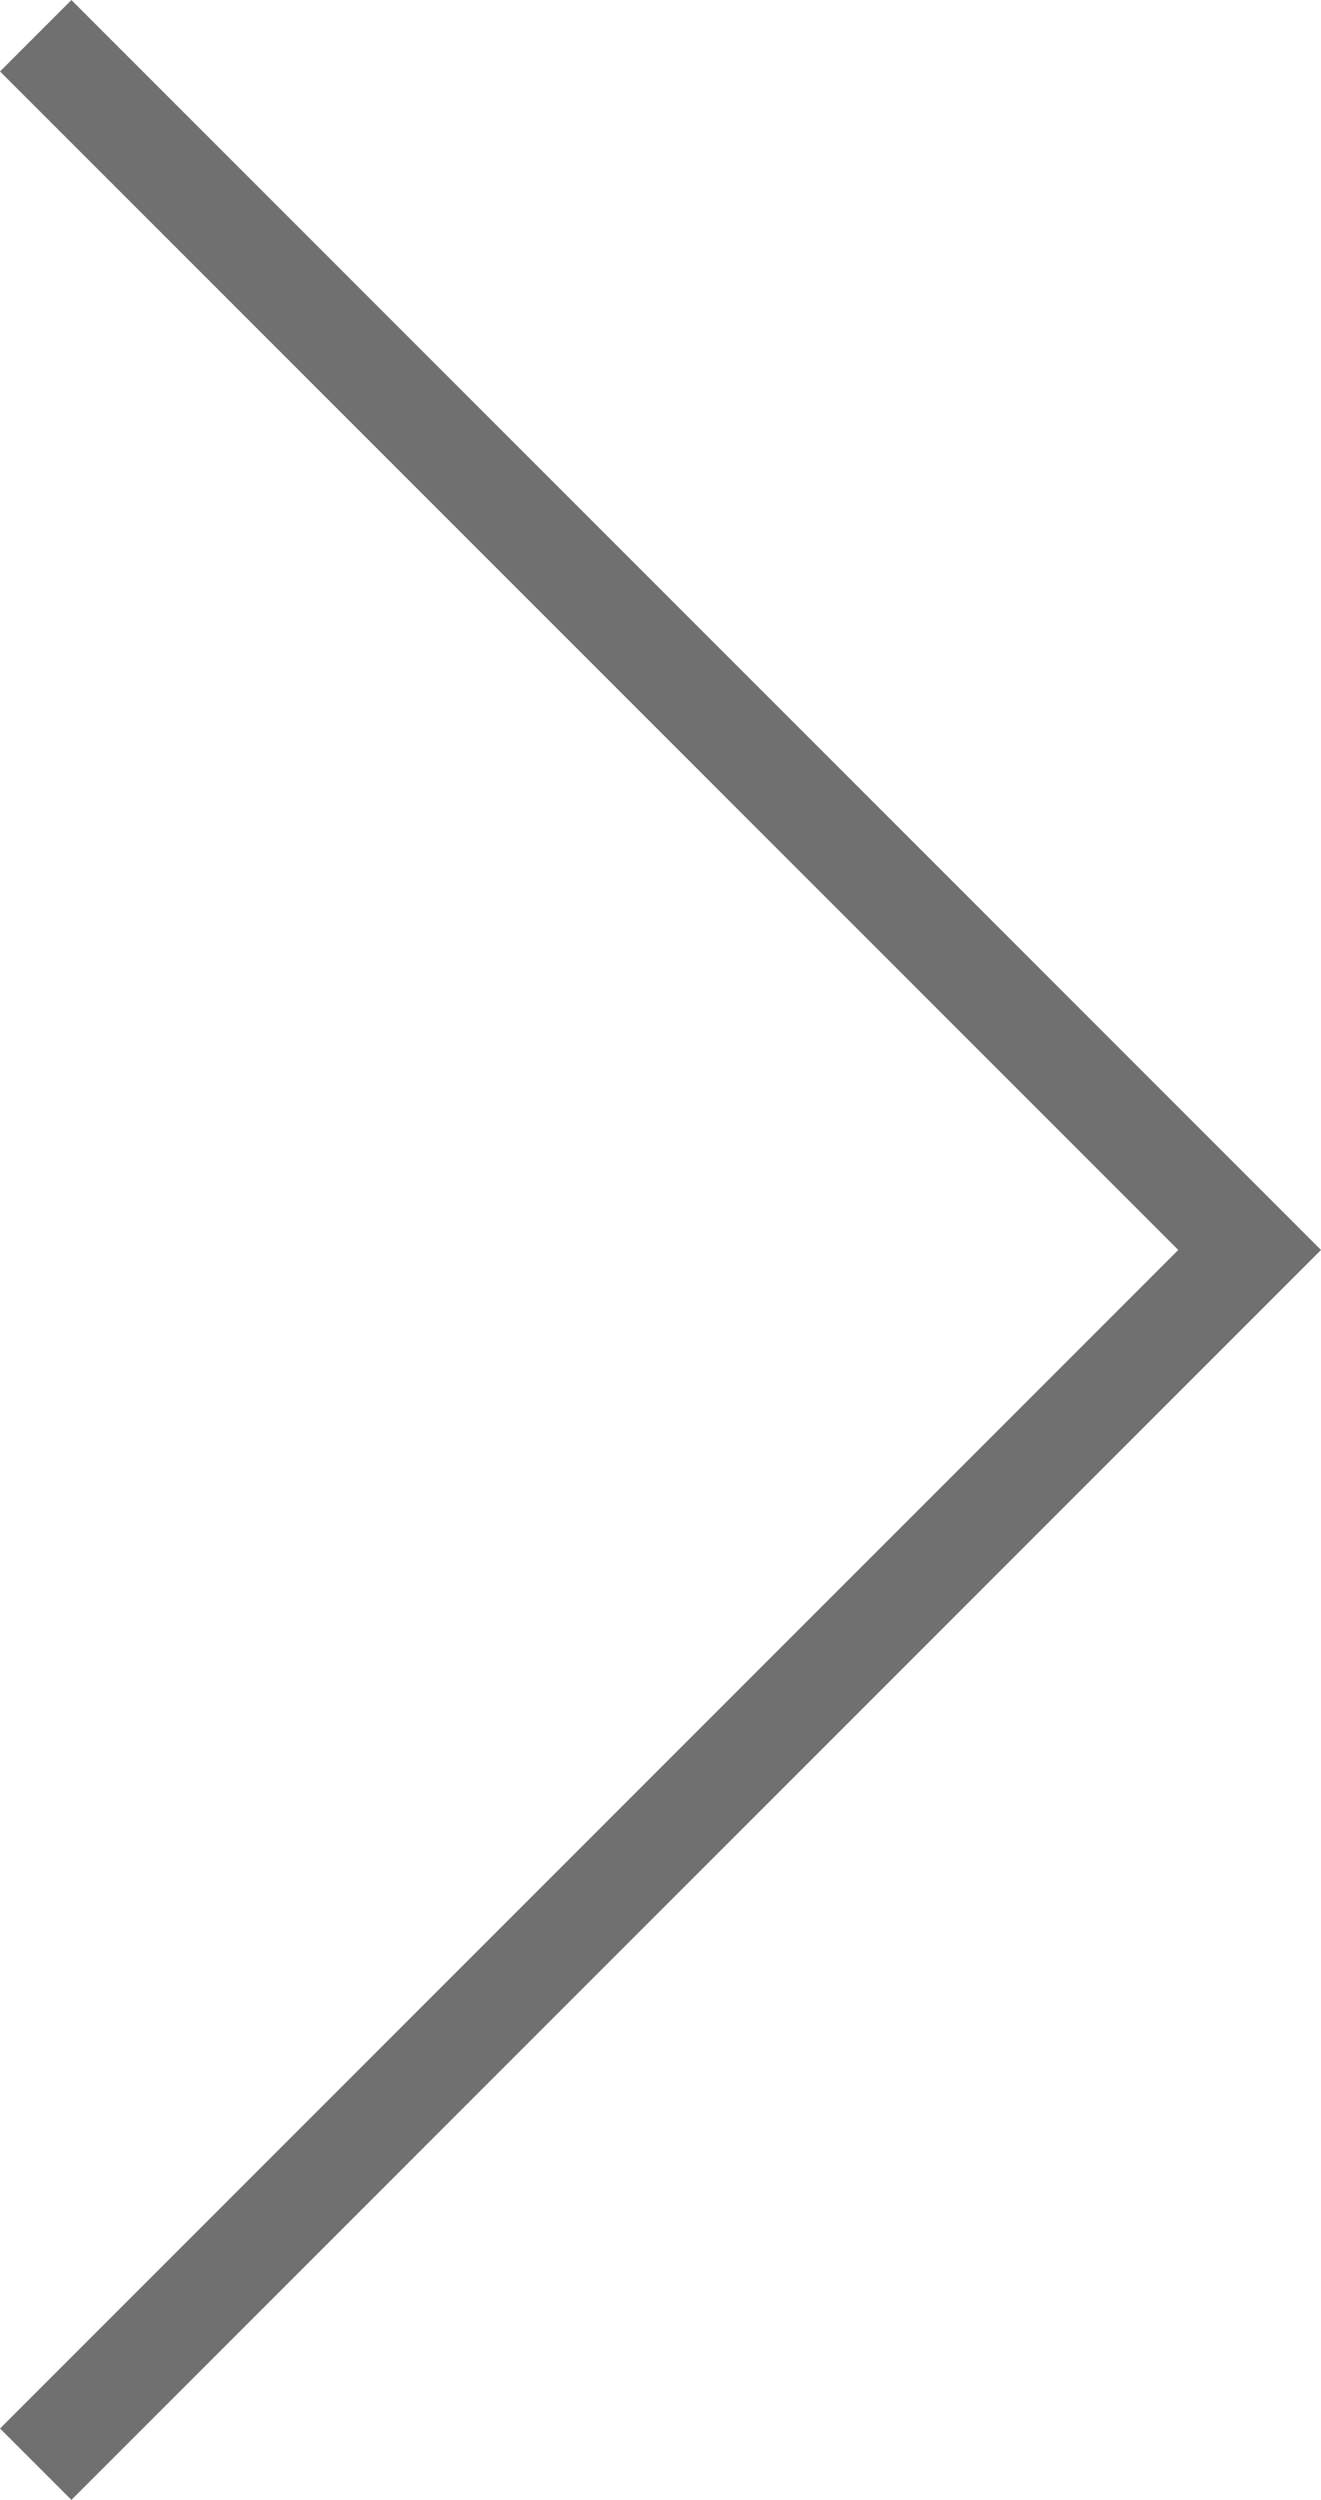 <svg xmlns="http://www.w3.org/2000/svg" width="13.087" height="24.76" viewBox="0 0 13.087 24.76">
  <path id="Path_798" data-name="Path 798" d="M1044.688,3717.75l12.026,12.026-12.026,12.026" transform="translate(-1044.334 -3717.396)" fill="none" stroke="#707070" stroke-width="1"/>
</svg>

